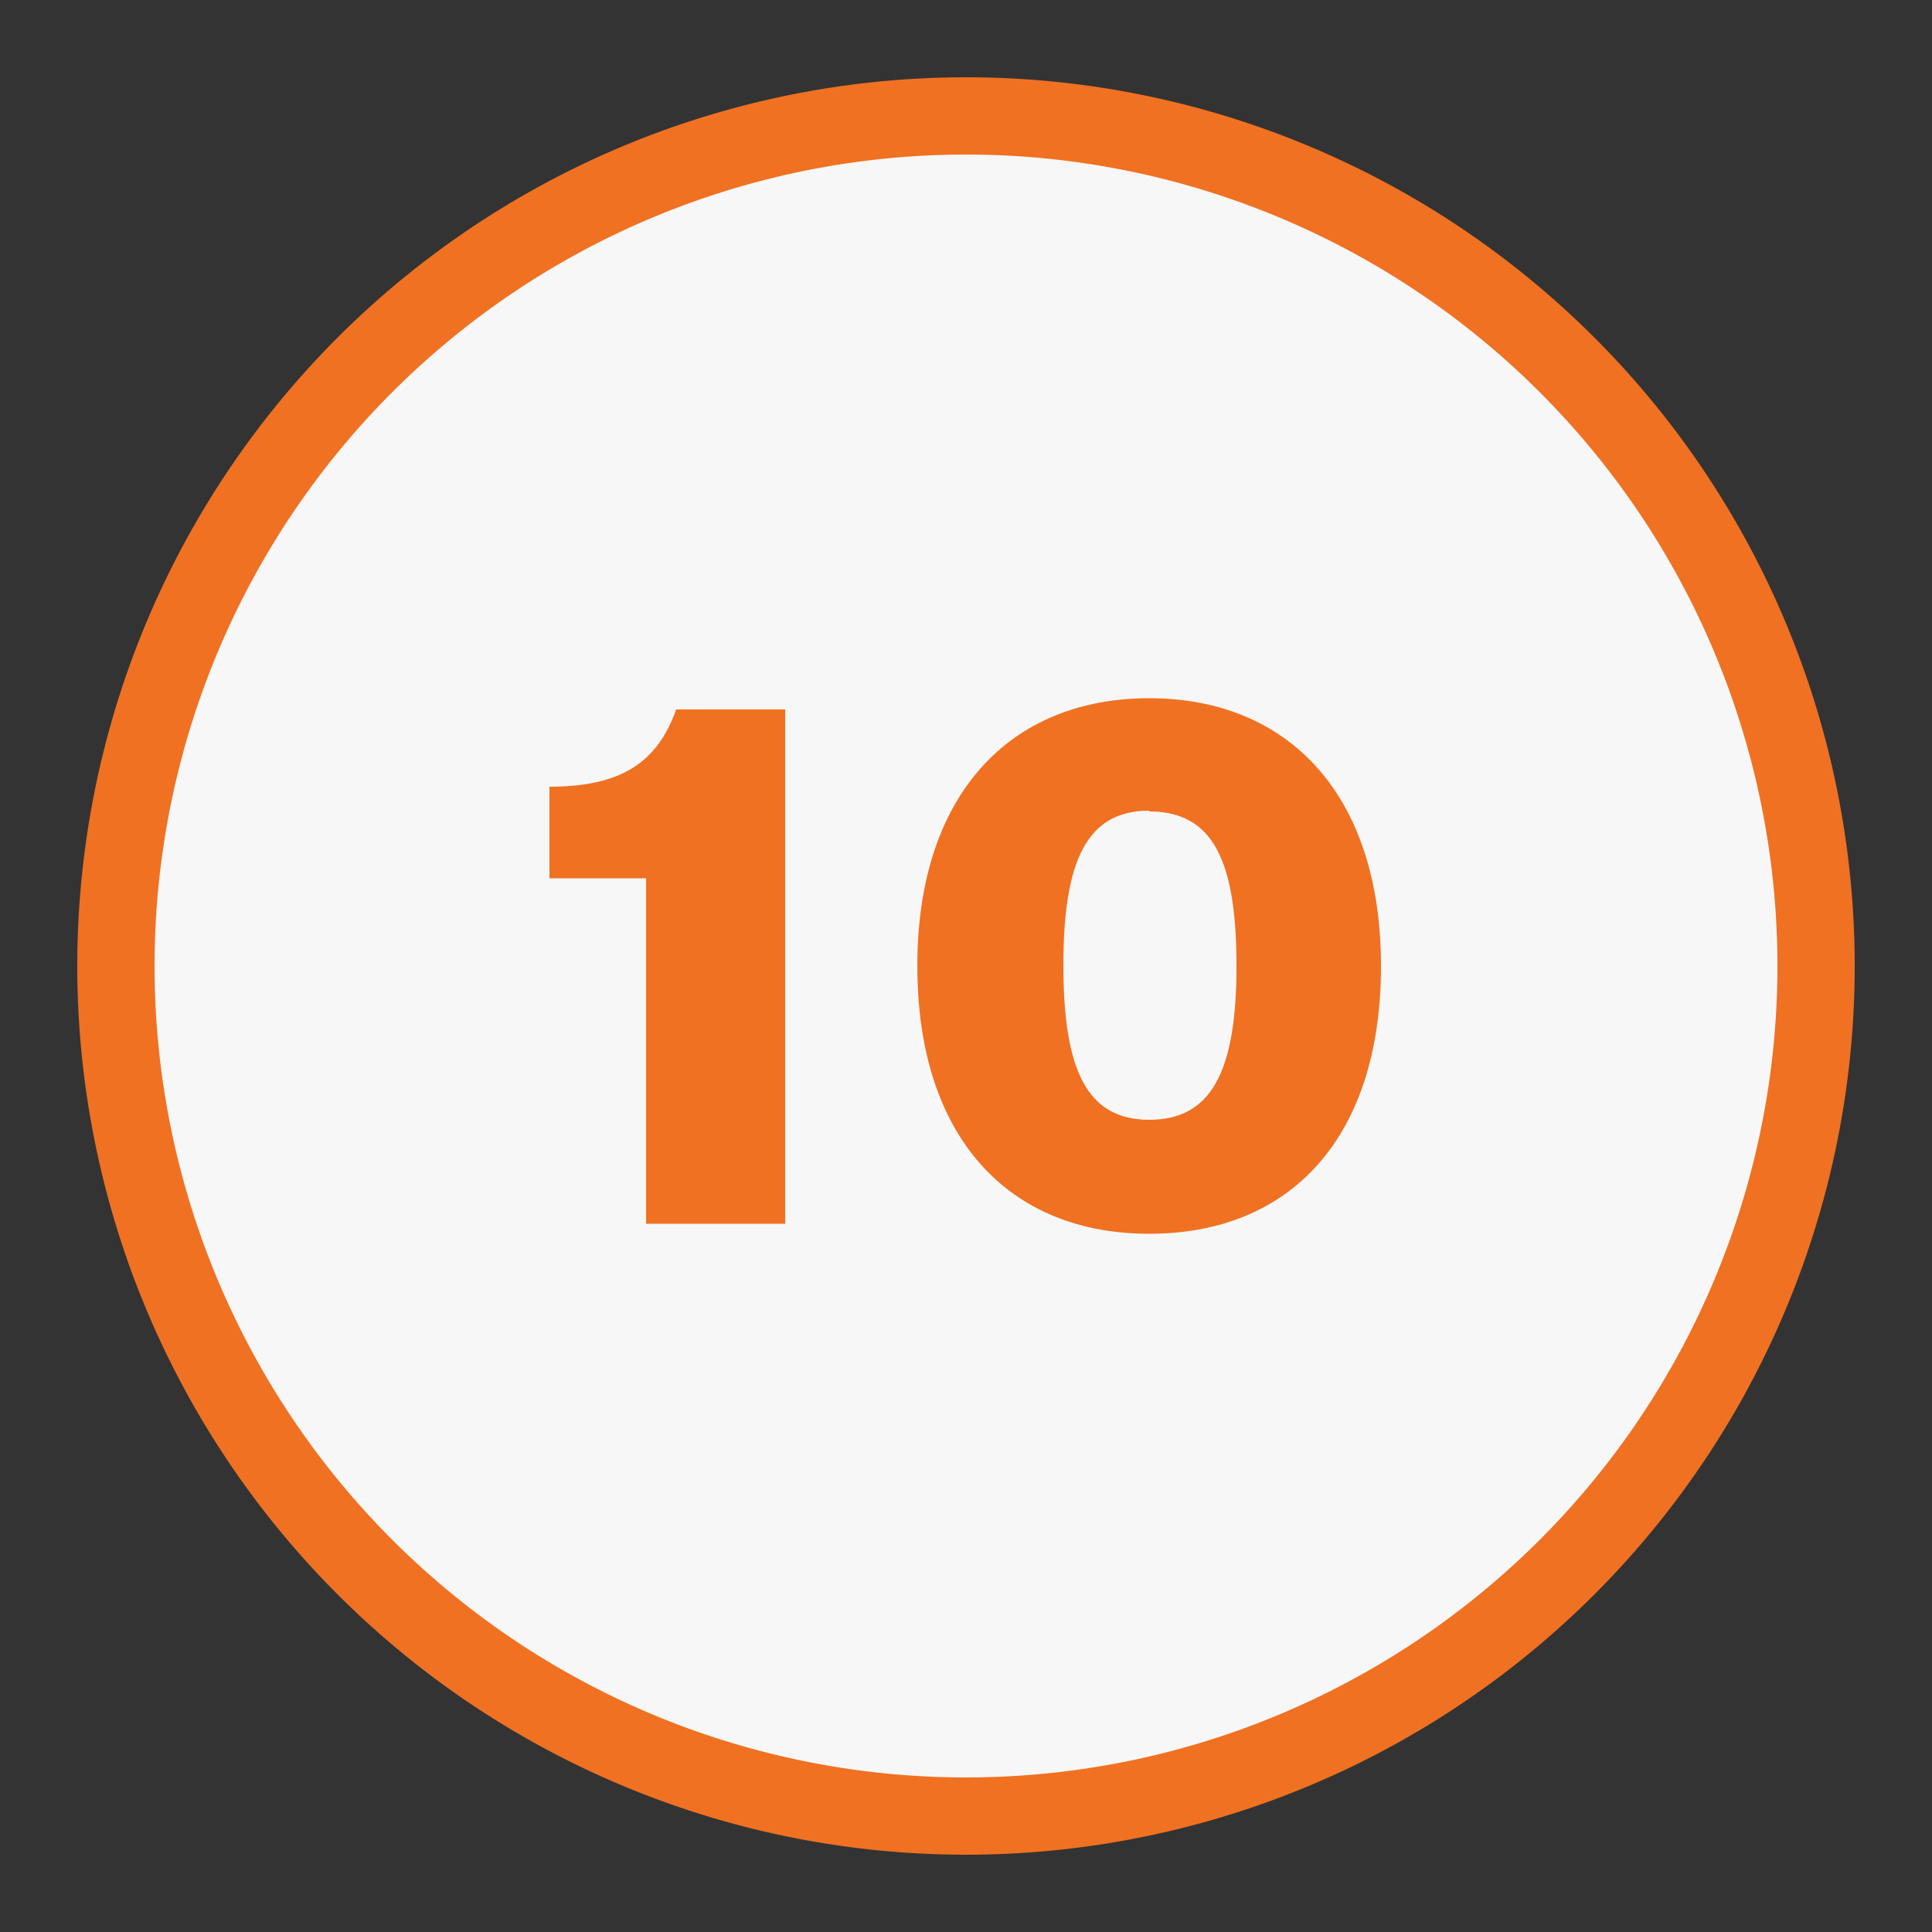 <svg id="Layer_1" data-name="Layer 1" xmlns="http://www.w3.org/2000/svg" viewBox="0 0 50 50"><rect x="0" y="0" width="50" height="50" fill="#333333" stroke="none"/><defs><style>.cls-1{fill:#f7f7f7;}.cls-2{fill:#f07122;}</style></defs><title>TRANSITION_PAGE_CALLOUT_NUMBER_10_ON</title><circle class="cls-1" cx="25" cy="25" r="22"/><path class="cls-2" d="M25,4A21,21,0,1,1,4,25,21,21,0,0,1,25,4m0-2A23,23,0,1,0,48,25,23,23,0,0,0,25,2Z"/><path class="cls-2" d="M14.22,20.36c1.86,0,2.79-.63,3.28-2h2.82V31.67h-3.6V22.73h-2.5Z"/><path class="cls-2" d="M29.74,31.93c-3.64,0-6-2.5-6-6.93s2.39-6.93,6-6.93,6,2.5,6,6.93S33.41,31.93,29.74,31.93Zm0-10.95c-1.6,0-2.22,1.27-2.22,4s.62,4,2.22,4S32,27.75,32,25,31.38,21,29.74,21Z"/></svg>